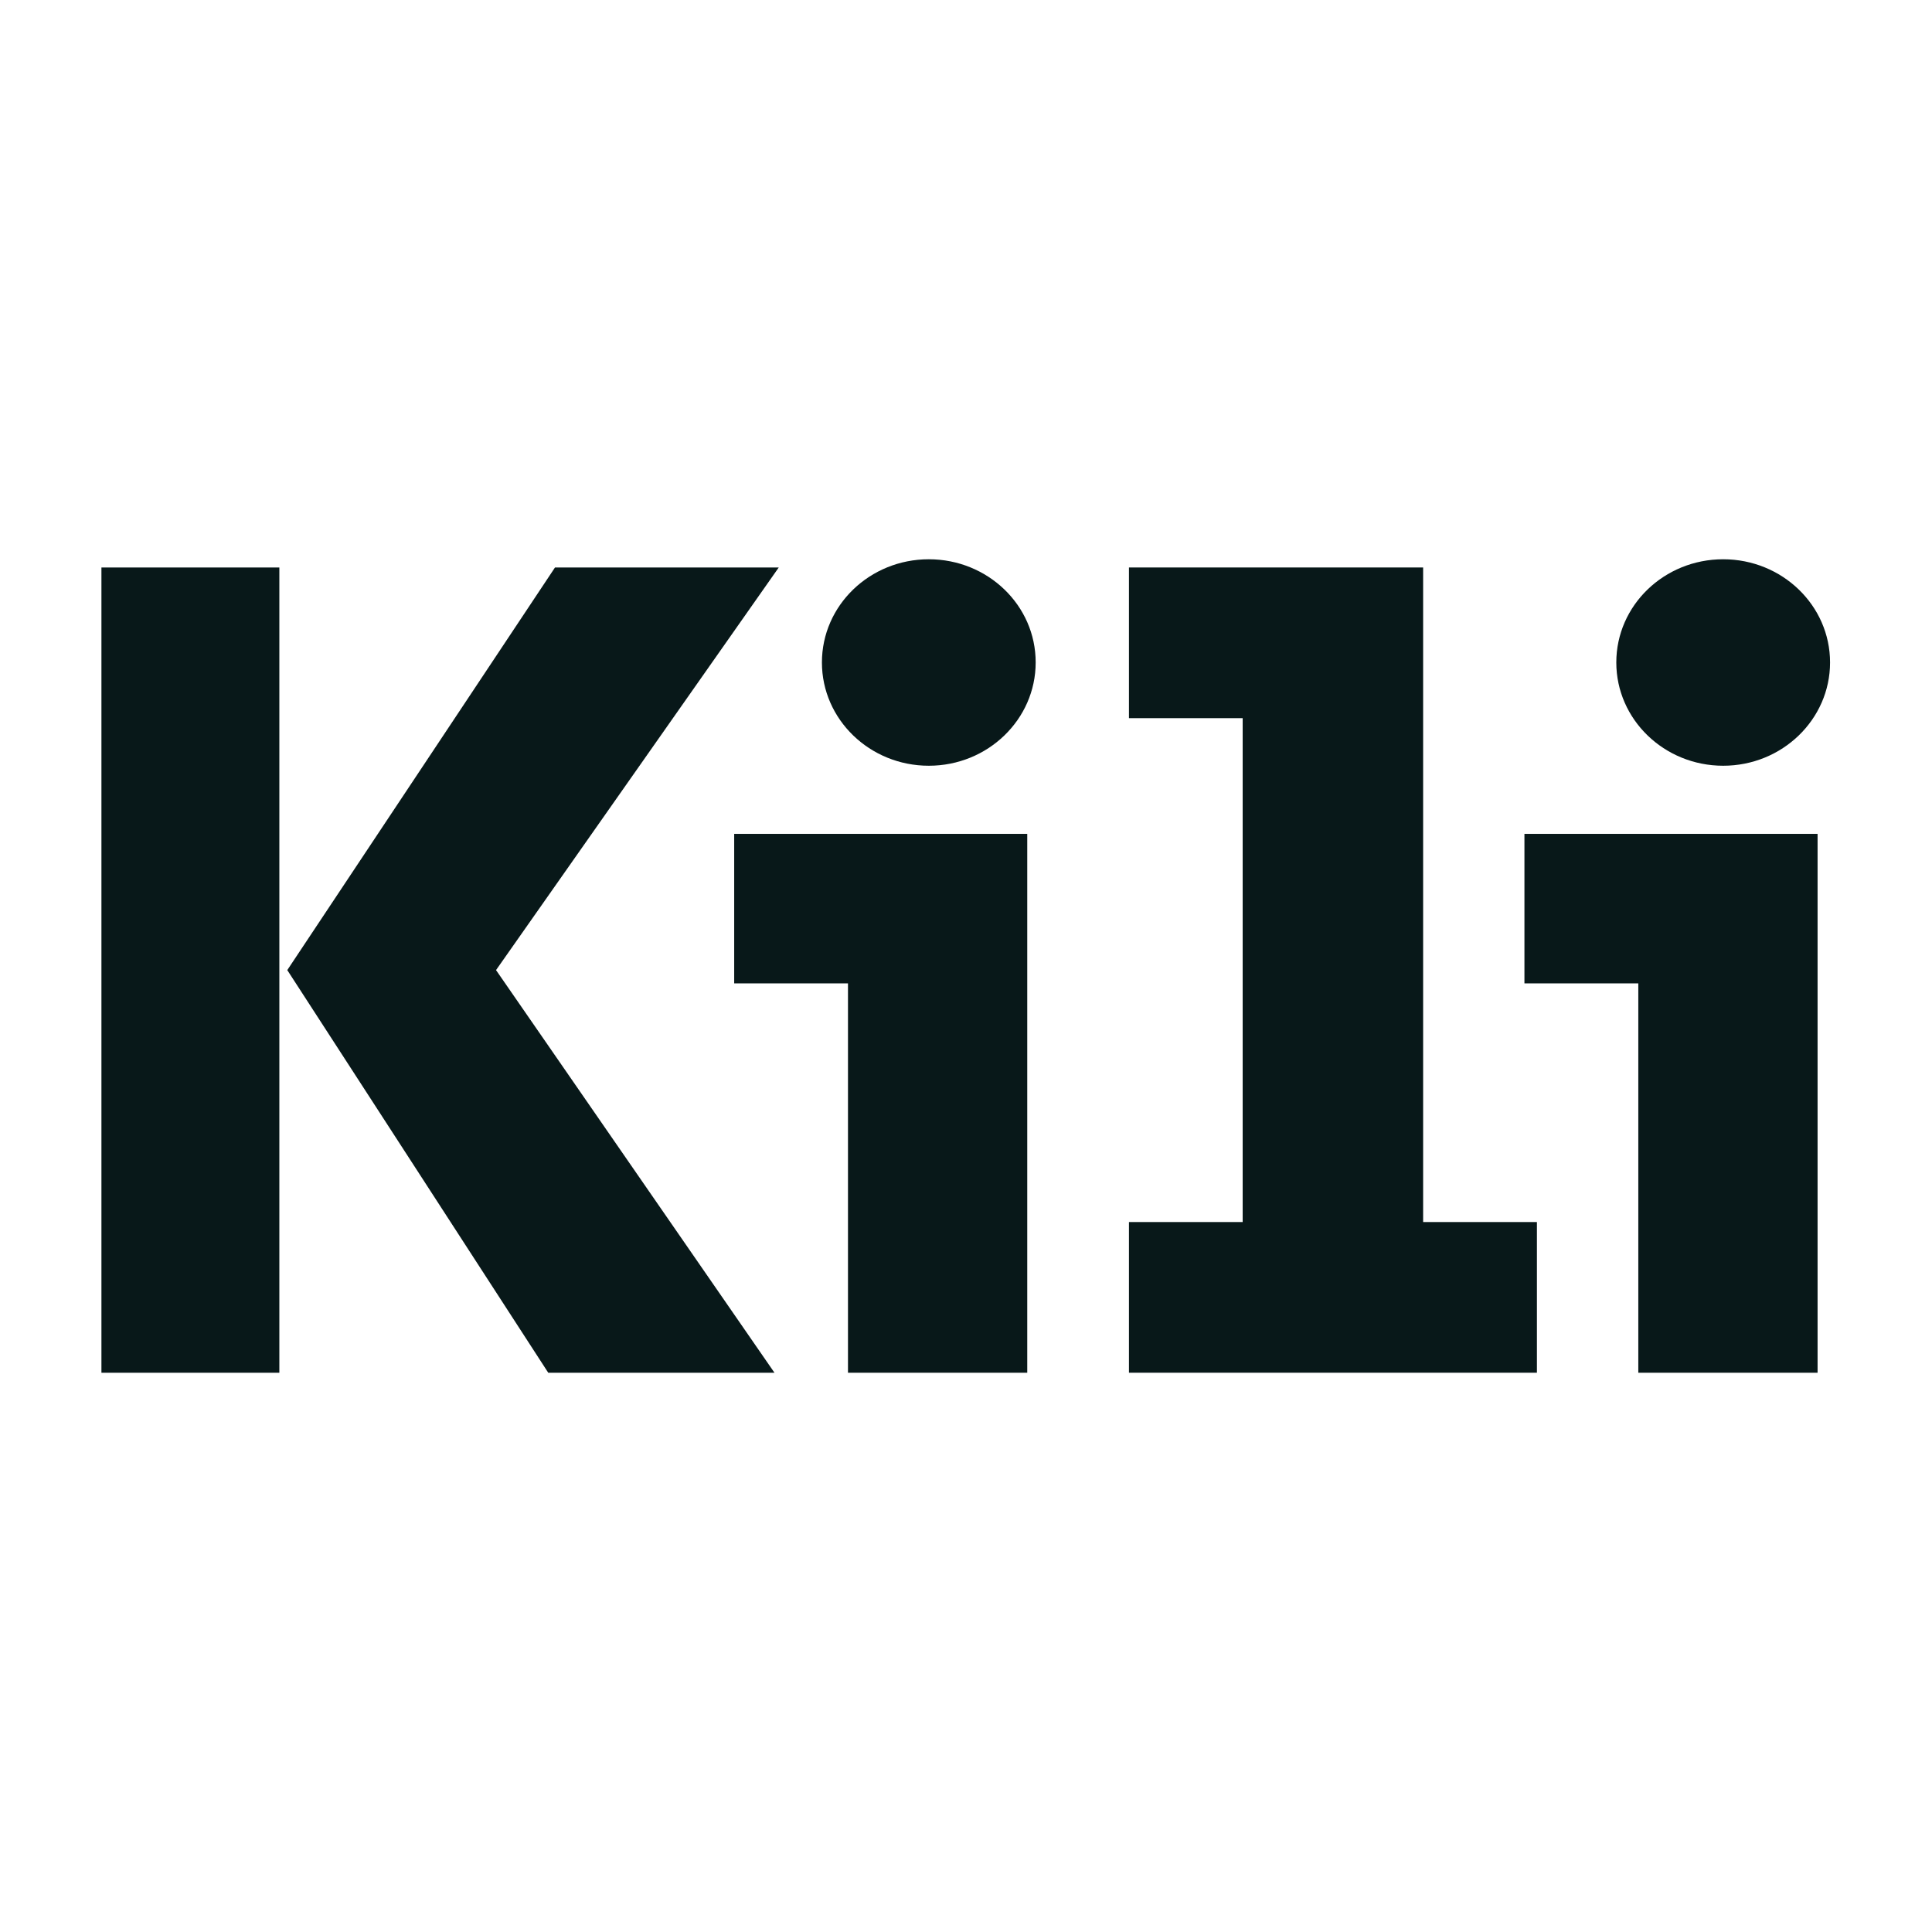 <svg width="400" height="400" viewBox="0 0 400 400" fill="none" xmlns="http://www.w3.org/2000/svg">
<rect width="400" height="400" fill="white"/>
<g clip-path="url(#clip0_11885_3336)">
<path d="M161.234 117.49H114.906L59.479 200.849L113.507 284.209H160.346L102.699 200.849L161.234 117.49Z" fill="#081819"/>
<path d="M152.006 203.599H175.565V284.211H212.681V172.643H152.006V203.599Z" fill="#081819"/>
<path d="M294.644 117.49H233.739V148.688H257.282V253.011H233.739V284.208H318.203V253.011H294.644V117.49Z" fill="#081819"/>
<path d="M315.619 203.599H339.194V284.211H376.31V172.643H315.619V203.599Z" fill="#081819"/>
<path d="M57.836 117.49H21V284.208H57.836V117.49Z" fill="#081819"/>
<path d="M192.298 115.79C180.074 115.79 170.17 125.348 170.17 137.156C170.17 148.947 180.074 158.538 192.298 158.538C204.522 158.538 214.425 148.947 214.425 137.156C214.442 125.348 204.522 115.79 192.298 115.79Z" fill="#081819"/>
<path d="M356.766 158.538C368.99 158.538 378.894 148.947 378.894 137.156C378.894 125.365 368.99 115.79 356.766 115.79C344.542 115.79 334.638 125.348 334.638 137.156C334.638 148.947 344.542 158.538 356.766 158.538Z" fill="#081819"/>
</g>
<defs>
<clipPath id="clip0_11885_3336">
<rect width="357.895" height="170" fill="white" transform="translate(21 115)"/>
</clipPath>
</defs>
</svg>
